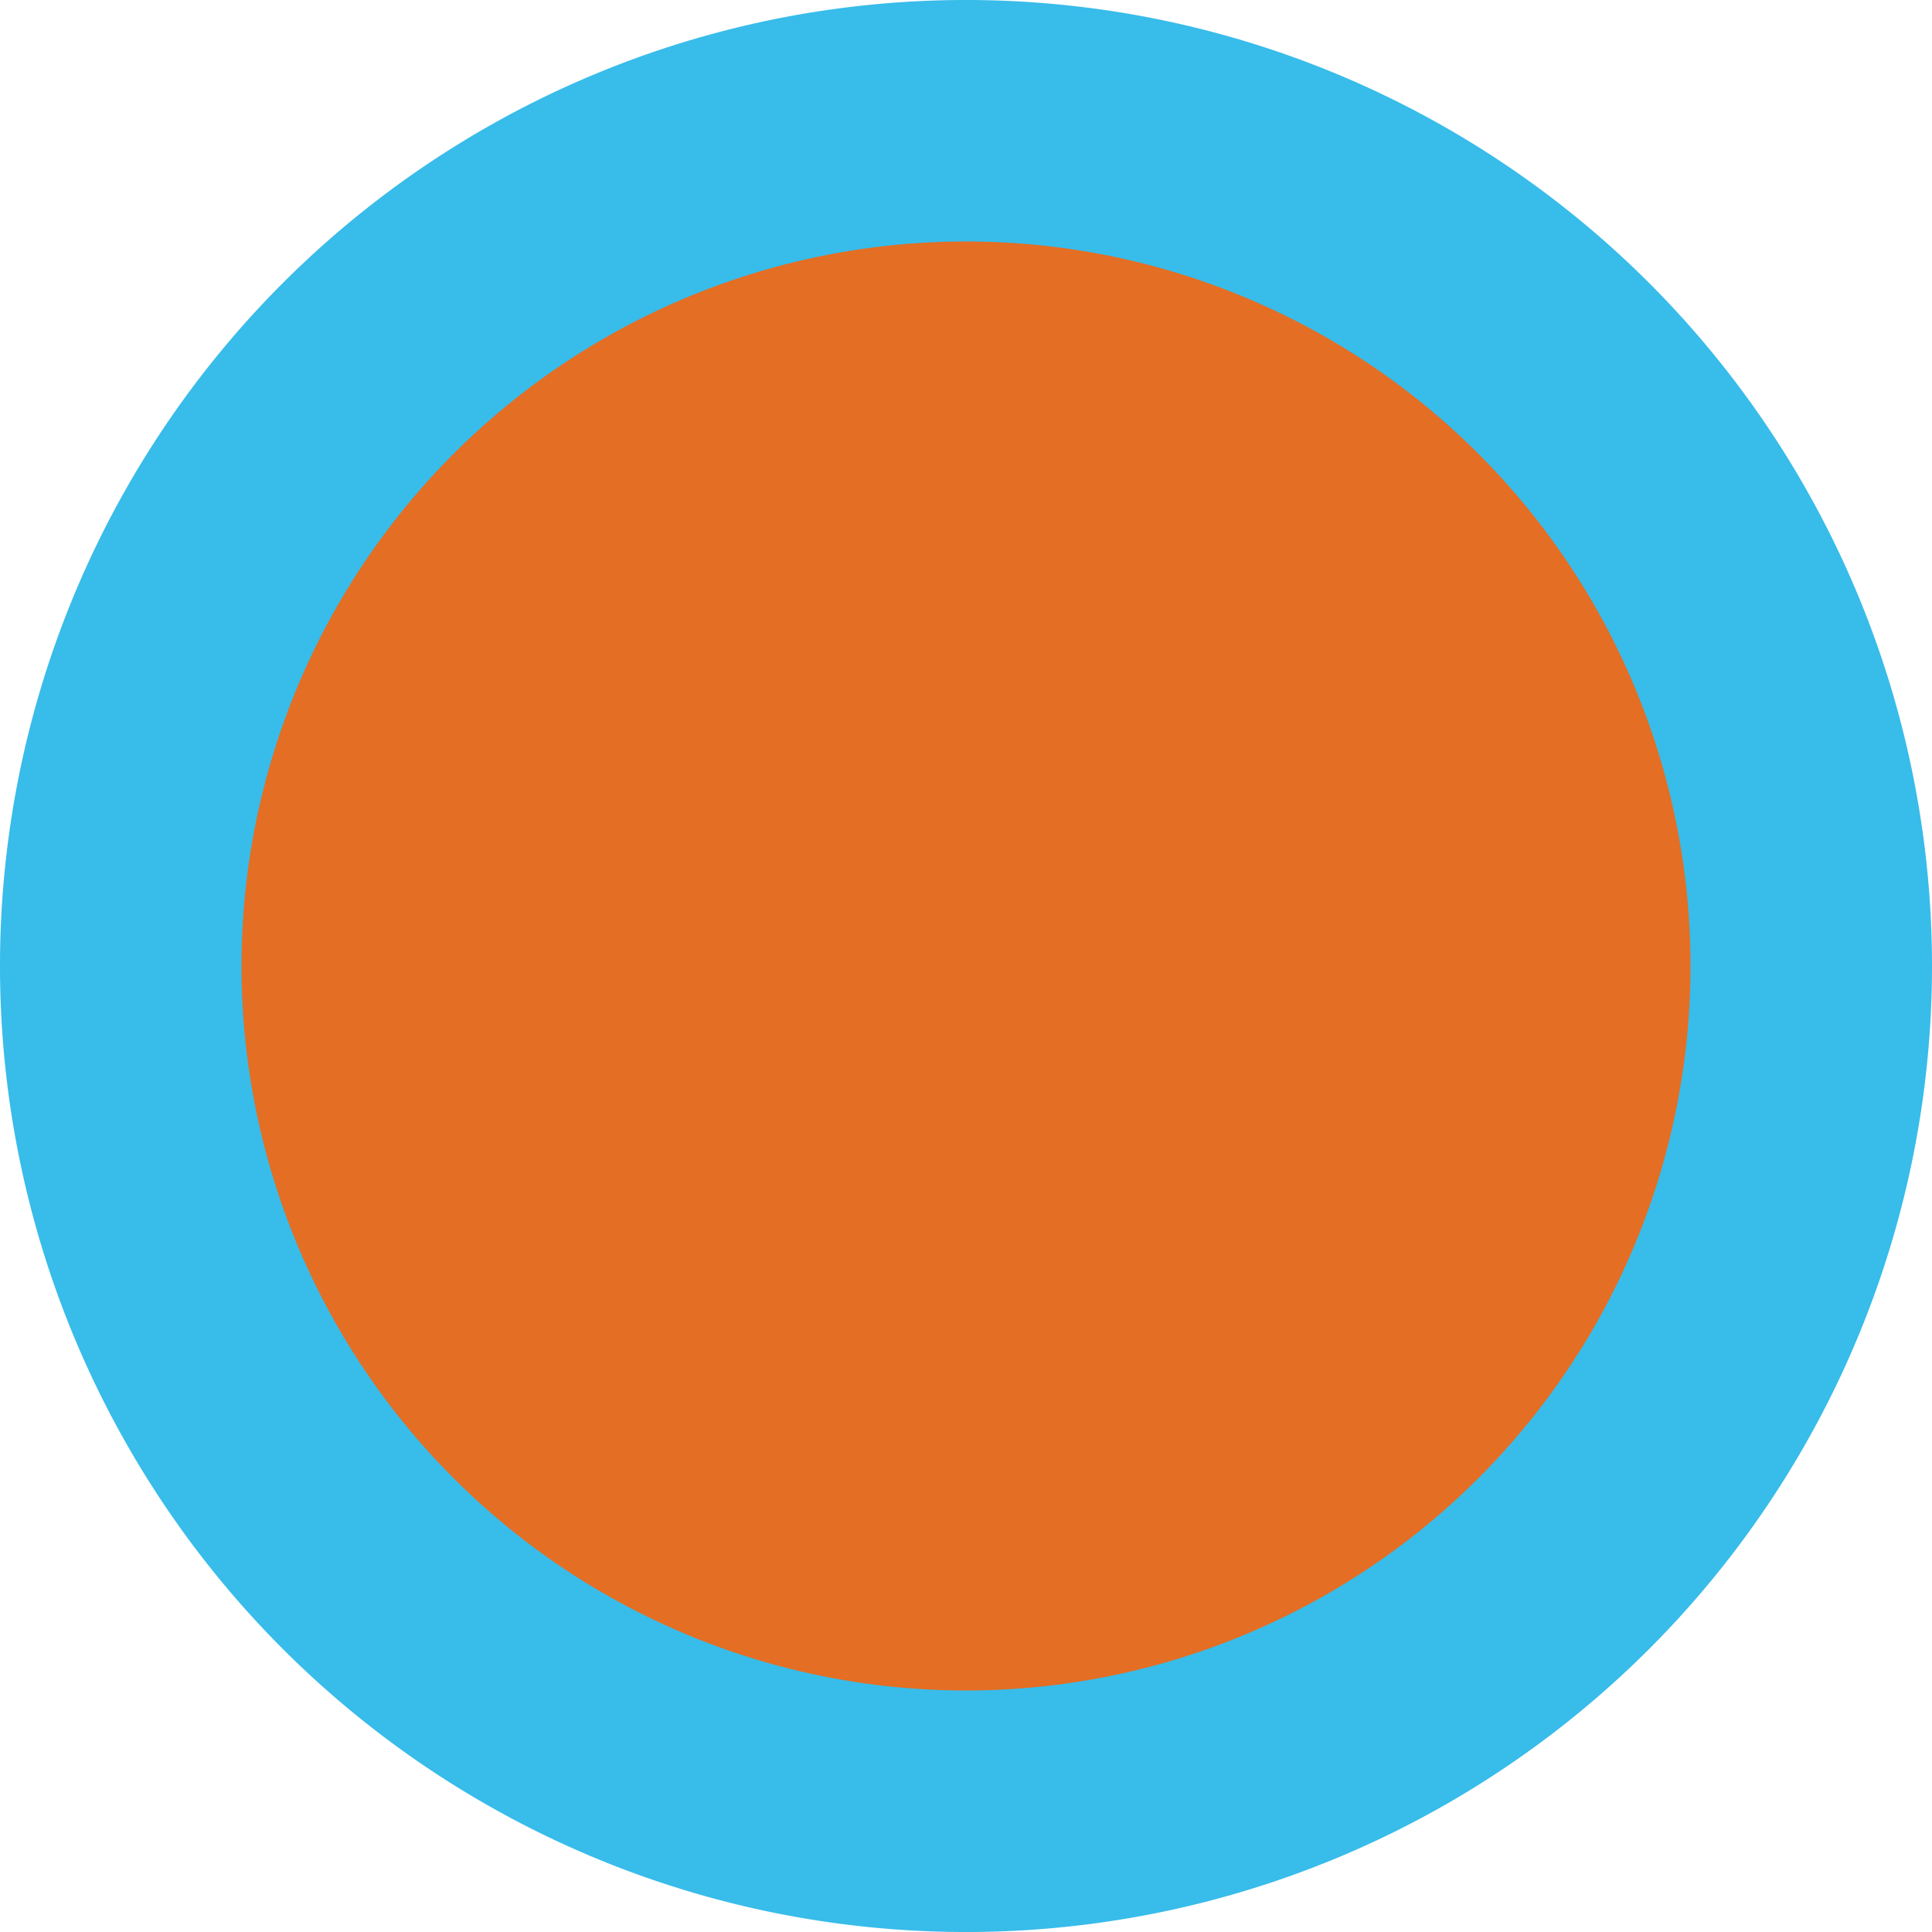 <svg xmlns="http://www.w3.org/2000/svg" width="130.738" height="130.737" viewBox="0 0 130.738 130.737">
  <g id="Group_1735" data-name="Group 1735" transform="translate(-1325.304 -7849.624)">
    <g id="Group_1459" data-name="Group 1459" transform="translate(1325.304 7849.624)">
      <path id="Path_161" data-name="Path 161" d="M22.849,45.7A65.369,65.369,0,0,0,88.218-19.671,65.368,65.368,0,0,0,22.849-85.039,65.368,65.368,0,0,0-42.52-19.671,65.369,65.369,0,0,0,22.849,45.7" transform="translate(42.52 85.039)" fill="#38bcea"/>
    </g>
    <g id="Group_1460" data-name="Group 1460" transform="translate(1341.646 7865.965)">
      <path id="Path_162" data-name="Path 162" d="M17.137,34.274A49.028,49.028,0,0,0,66.164-14.753,49.028,49.028,0,0,0,17.137-63.78,49.028,49.028,0,0,0-31.89-14.753,49.028,49.028,0,0,0,17.137,34.274" transform="translate(31.89 63.78)" fill="#e46e23"/>
    </g>
  </g>
</svg>
